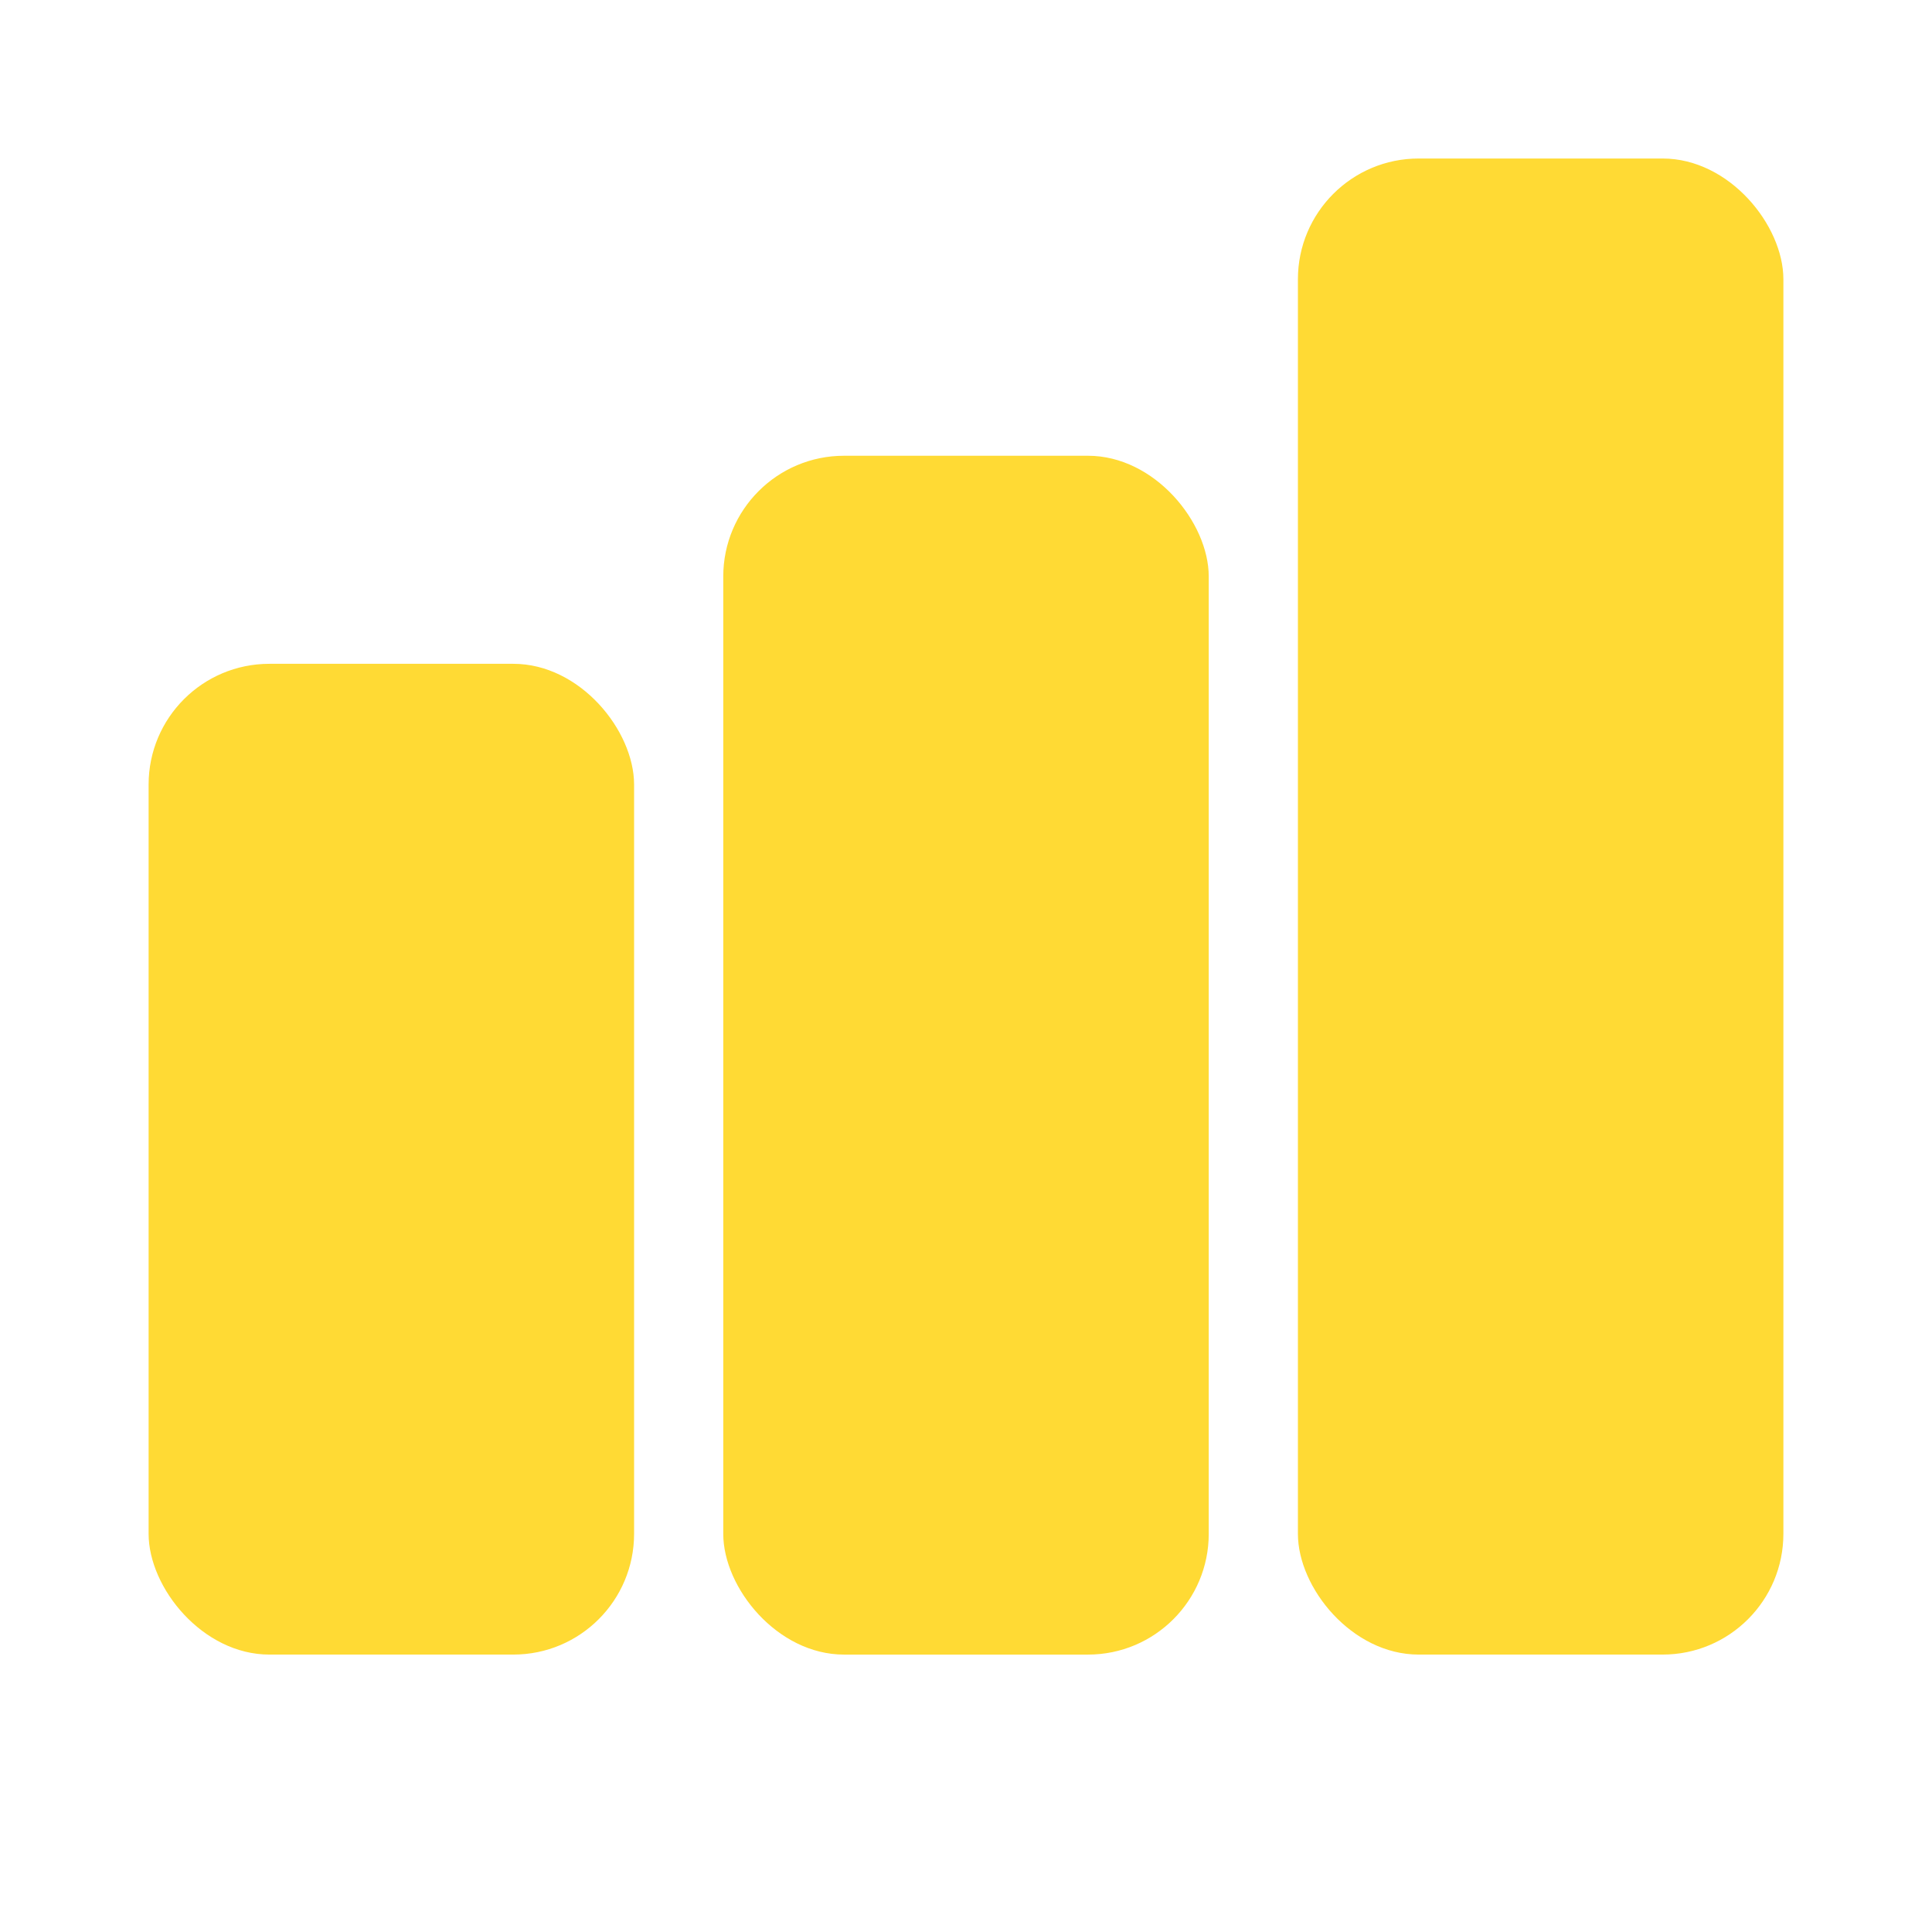 <svg width="128" height="128" viewBox="0 0 128 128" fill="none" xmlns="http://www.w3.org/2000/svg">
<rect x="9.846" y="43.979" width="32.164" height="65.641" rx="8" fill="#FFDA34"/>
<rect x="47.918" y="30.195" width="32.164" height="79.426" rx="8" fill="#FFDA34"/>
<rect x="85.99" y="10.502" width="32.164" height="99.118" rx="8" fill="#FFDA34"/>
</svg>
